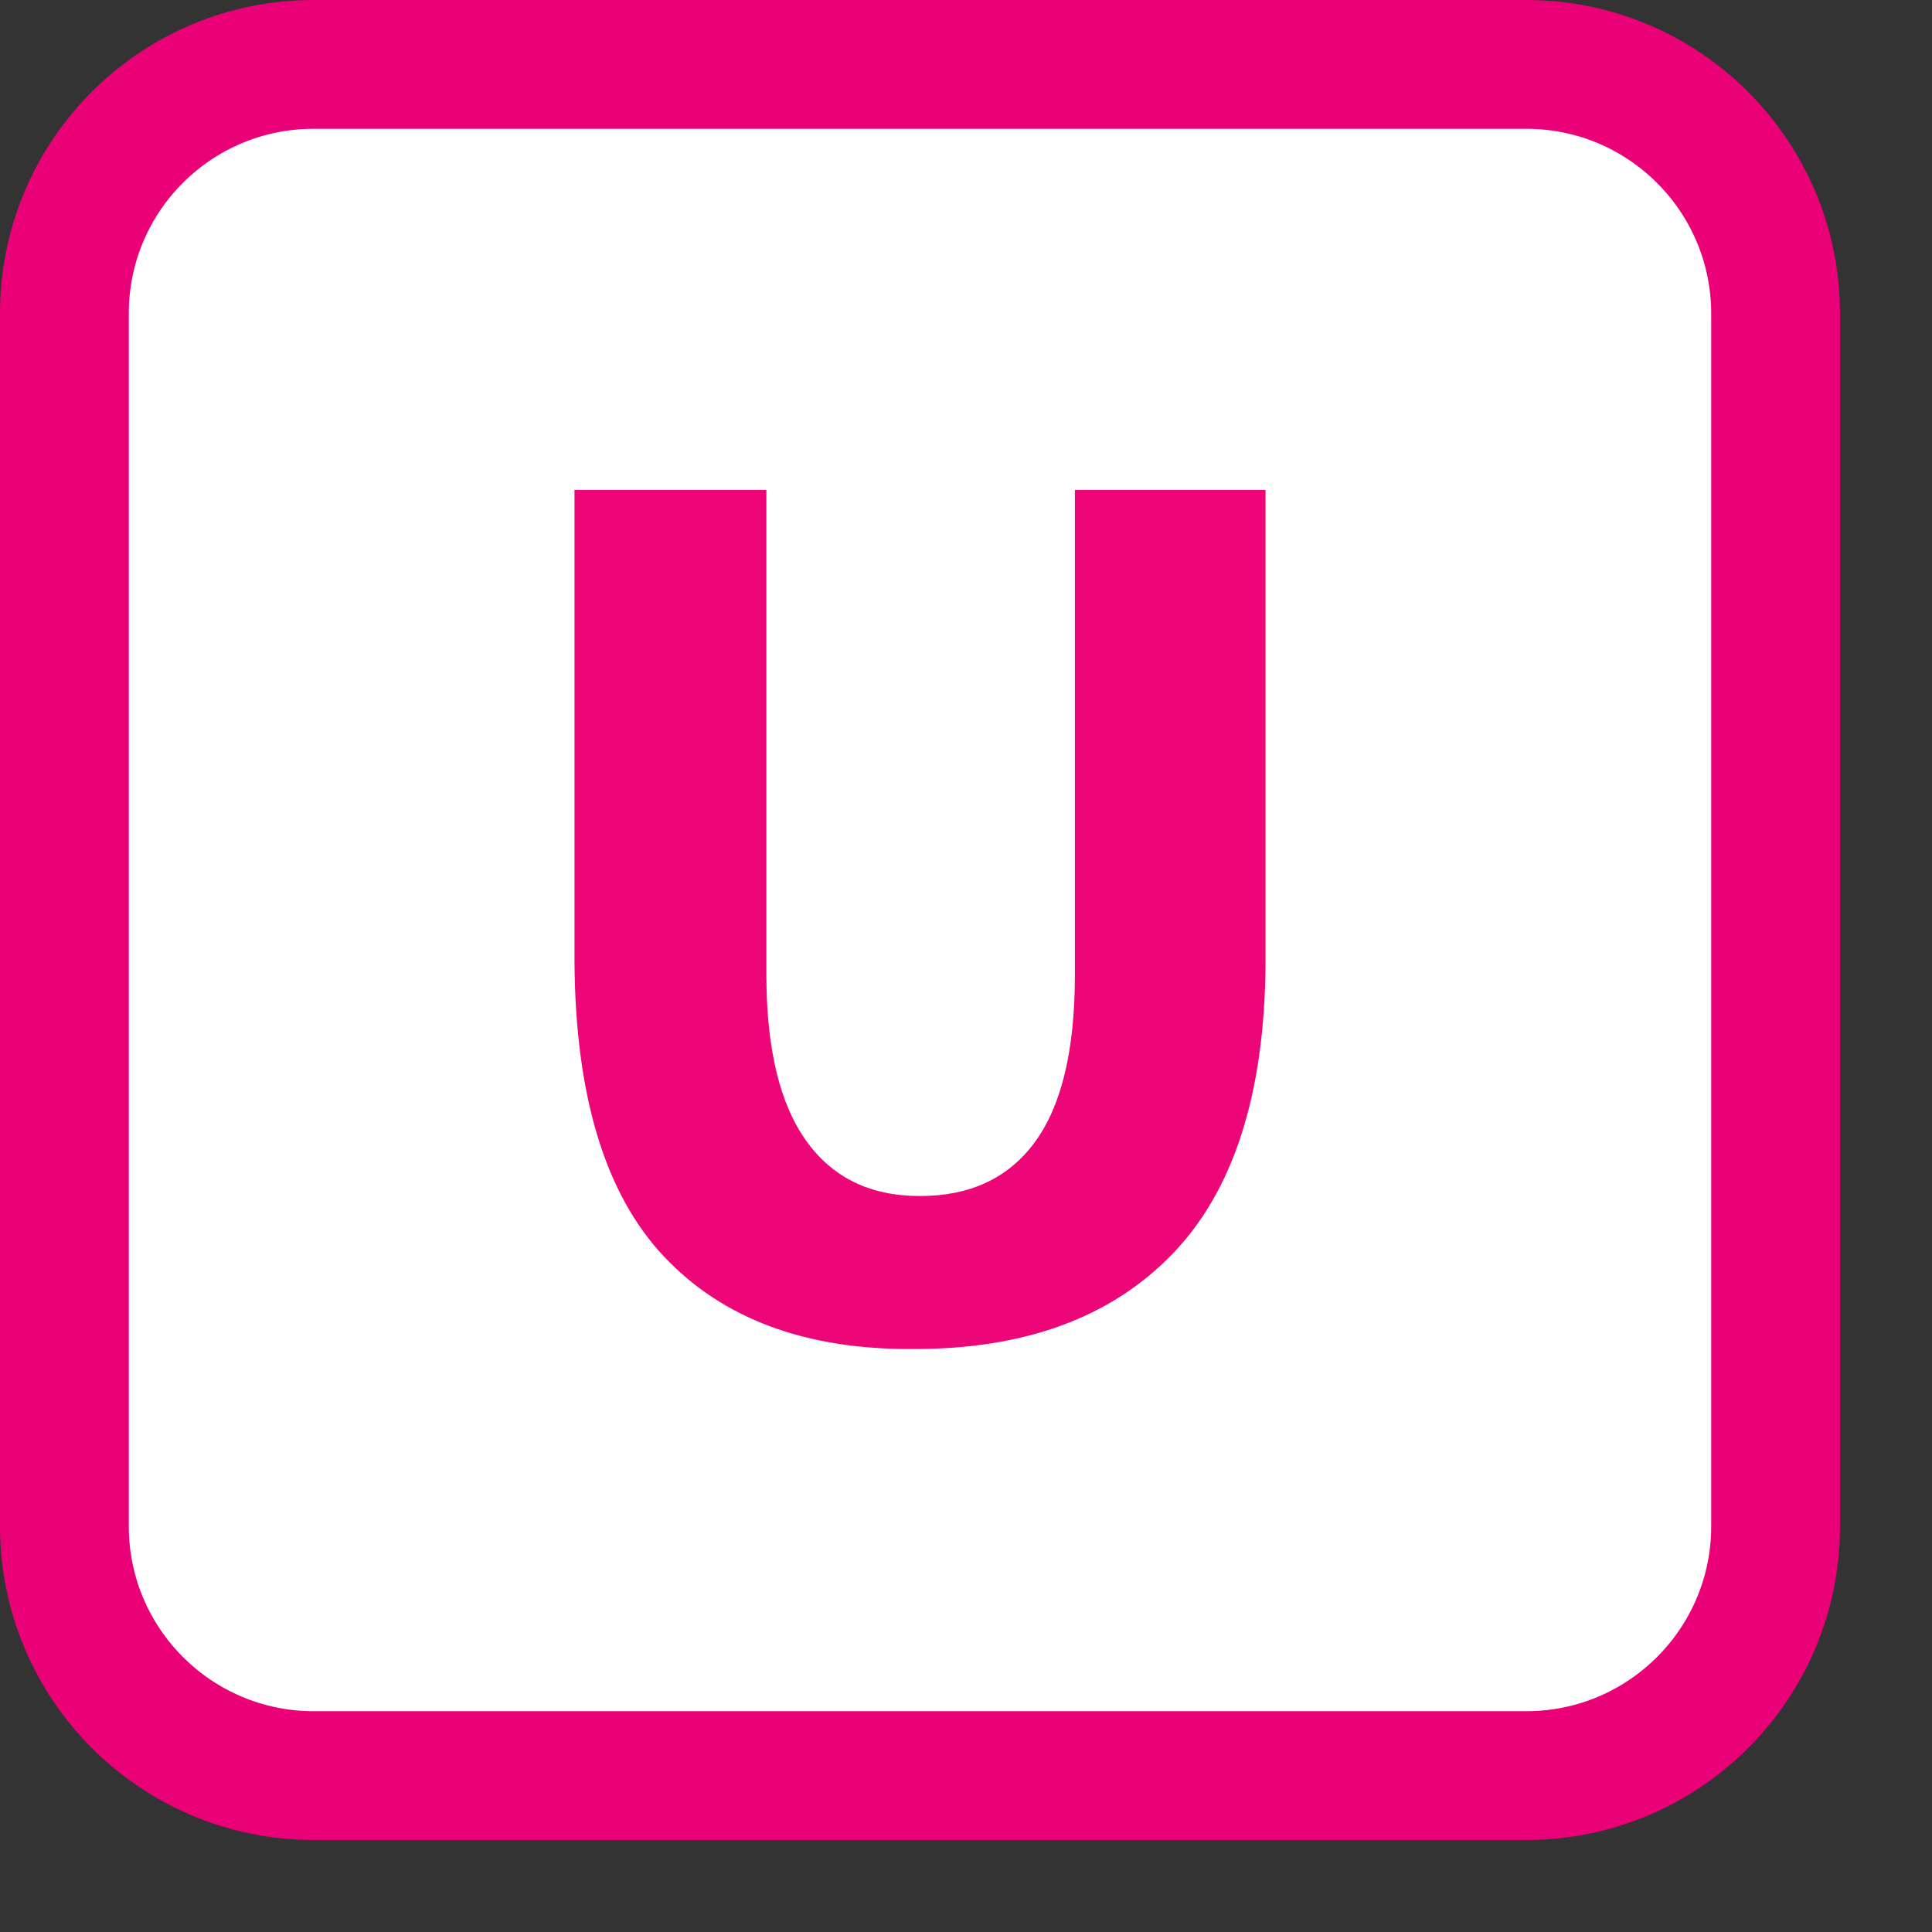 <?xml version="1.0" encoding="UTF-8"?> <svg xmlns="http://www.w3.org/2000/svg" width="1000" height="1000" viewBox="0 0 1050 1050"><rect x="0" y="0" width="1050" height="1050" fill="#333333" stroke="none"/><path fill="#fff" stroke="#EA0077" stroke-width="70" d="M170.508 35h658.983C904.338 35 965 95.673 965 170.509v658.982C965 904.332 904.333 965 829.491 965H170.508C95.667 965 35 904.326 35 829.491V170.509C34.895 95.668 95.518 35 170.425 35h.083z"></path><path fill="#ED0677" d="M312.22 266.26v256.28c.427 72.892 16.614 126.31 48.565 160.271 31.95 33.957 77.106 50.729 135.47 50.35 60.457.142 107.37-17.014 140.74-51.459 33.371-34.444 50.305-87.047 50.784-157.79v-257.65h-103.6v264.459c-.105 40.453-7.384 70.471-21.806 90.058-14.423 19.587-35.332 29.323-62.703 29.226-26.731-.035-47.234-10.029-61.522-29.998-14.28-19.96-21.495-49.719-21.639-89.284v-264.47h-104.28l-.009.007z"></path></svg> 